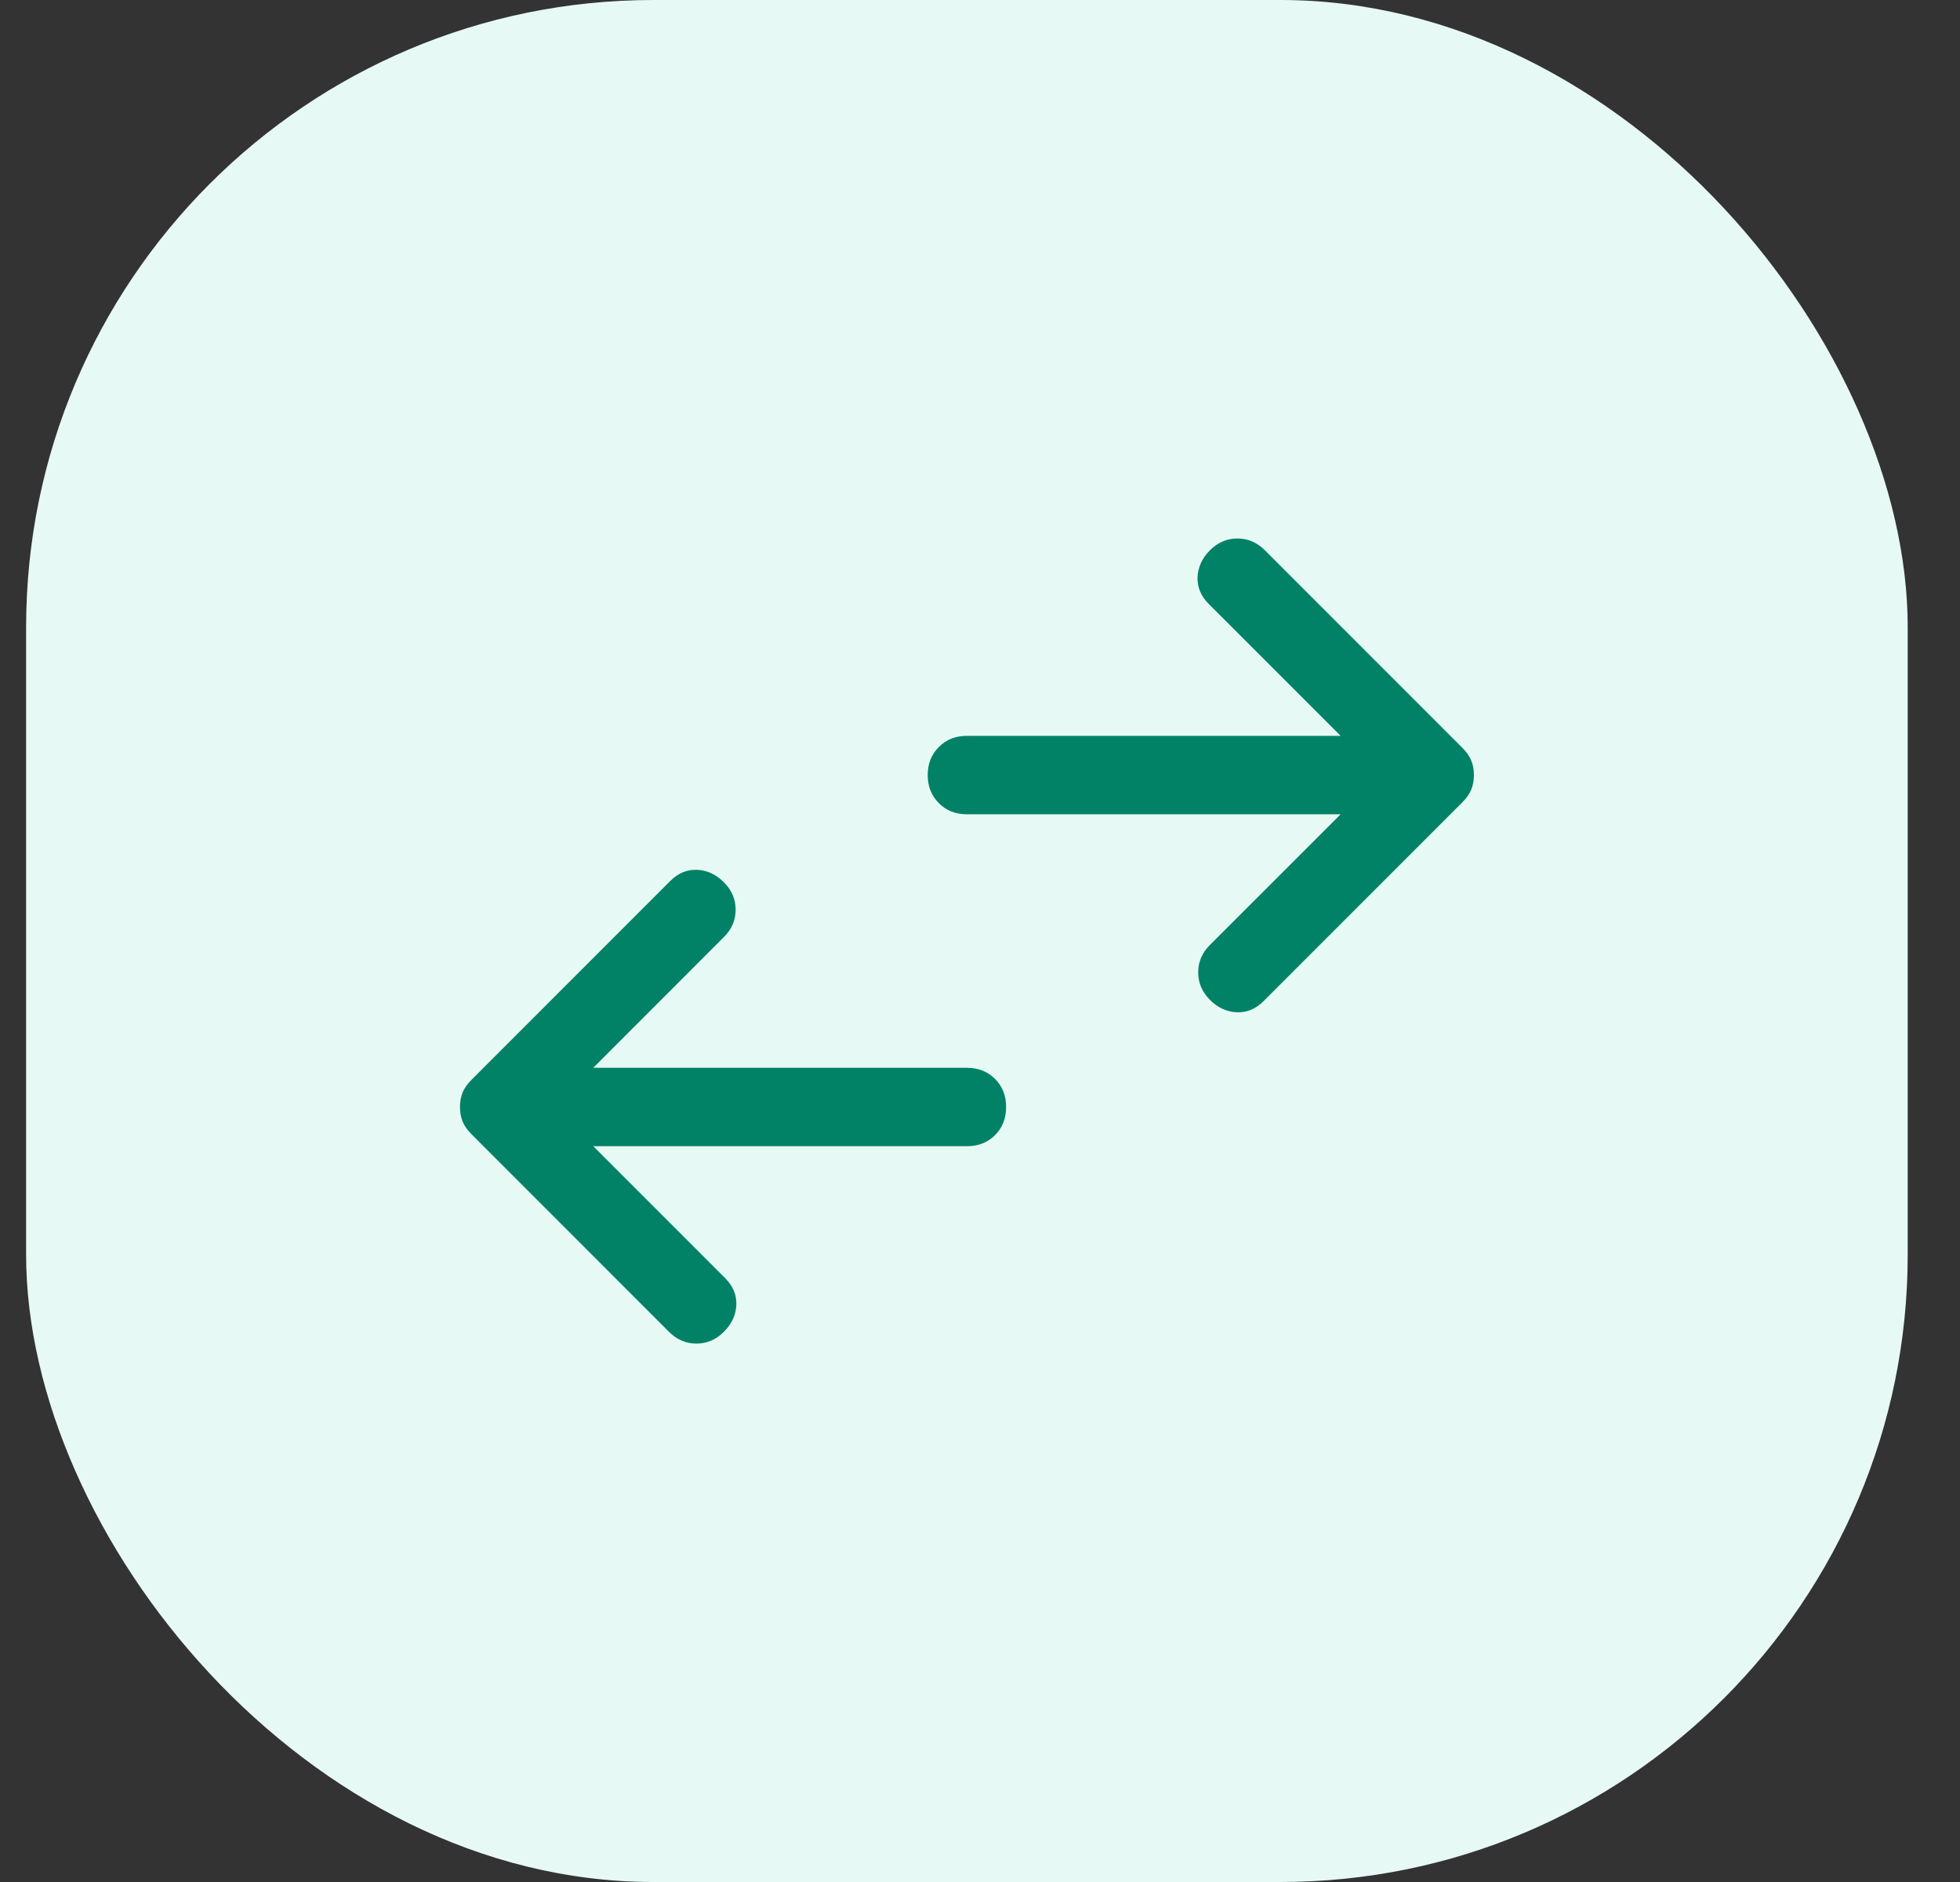 <svg width="25" height="24" viewBox="0 0 25 24" fill="none" xmlns="http://www.w3.org/2000/svg">
<rect x="0" y="0" width="25" height="24" fill="#333333" stroke="none"/>
<rect x="0.333" width="24" height="24" rx="8" fill="#E6F9F5"/>
<path d="M15.433 12.751C15.333 12.65 15.283 12.534 15.283 12.4C15.283 12.267 15.333 12.15 15.433 12.05L17.1 10.384H12.333C12.189 10.384 12.069 10.337 11.975 10.242C11.881 10.148 11.833 10.028 11.833 9.884C11.833 9.739 11.881 9.62 11.975 9.526C12.069 9.431 12.189 9.384 12.333 9.384H17.1L15.417 7.701C15.317 7.601 15.27 7.487 15.275 7.359C15.281 7.231 15.333 7.117 15.433 7.017C15.533 6.917 15.65 6.867 15.783 6.867C15.917 6.867 16.033 6.917 16.133 7.017L18.65 9.534C18.706 9.589 18.744 9.645 18.767 9.701C18.789 9.756 18.8 9.817 18.8 9.884C18.8 9.951 18.789 10.012 18.767 10.067C18.744 10.123 18.706 10.178 18.65 10.234L16.117 12.767C16.017 12.867 15.903 12.914 15.775 12.909C15.647 12.903 15.533 12.851 15.433 12.751ZM8.533 16.984L6.017 14.467C5.961 14.412 5.922 14.356 5.9 14.3C5.878 14.245 5.867 14.184 5.867 14.117C5.867 14.05 5.878 13.989 5.9 13.934C5.922 13.878 5.961 13.823 6.017 13.767L8.55 11.234C8.65 11.134 8.764 11.087 8.892 11.092C9.019 11.098 9.133 11.15 9.233 11.251C9.333 11.351 9.383 11.467 9.383 11.601C9.383 11.734 9.333 11.851 9.233 11.95L7.567 13.617H12.333C12.478 13.617 12.597 13.664 12.692 13.759C12.786 13.853 12.833 13.973 12.833 14.117C12.833 14.262 12.786 14.381 12.692 14.476C12.597 14.57 12.478 14.617 12.333 14.617H7.567L9.25 16.3C9.35 16.401 9.397 16.514 9.392 16.642C9.386 16.77 9.333 16.884 9.233 16.984C9.133 17.084 9.017 17.134 8.883 17.134C8.75 17.134 8.633 17.084 8.533 16.984Z" fill="#018267"/>
</svg>
